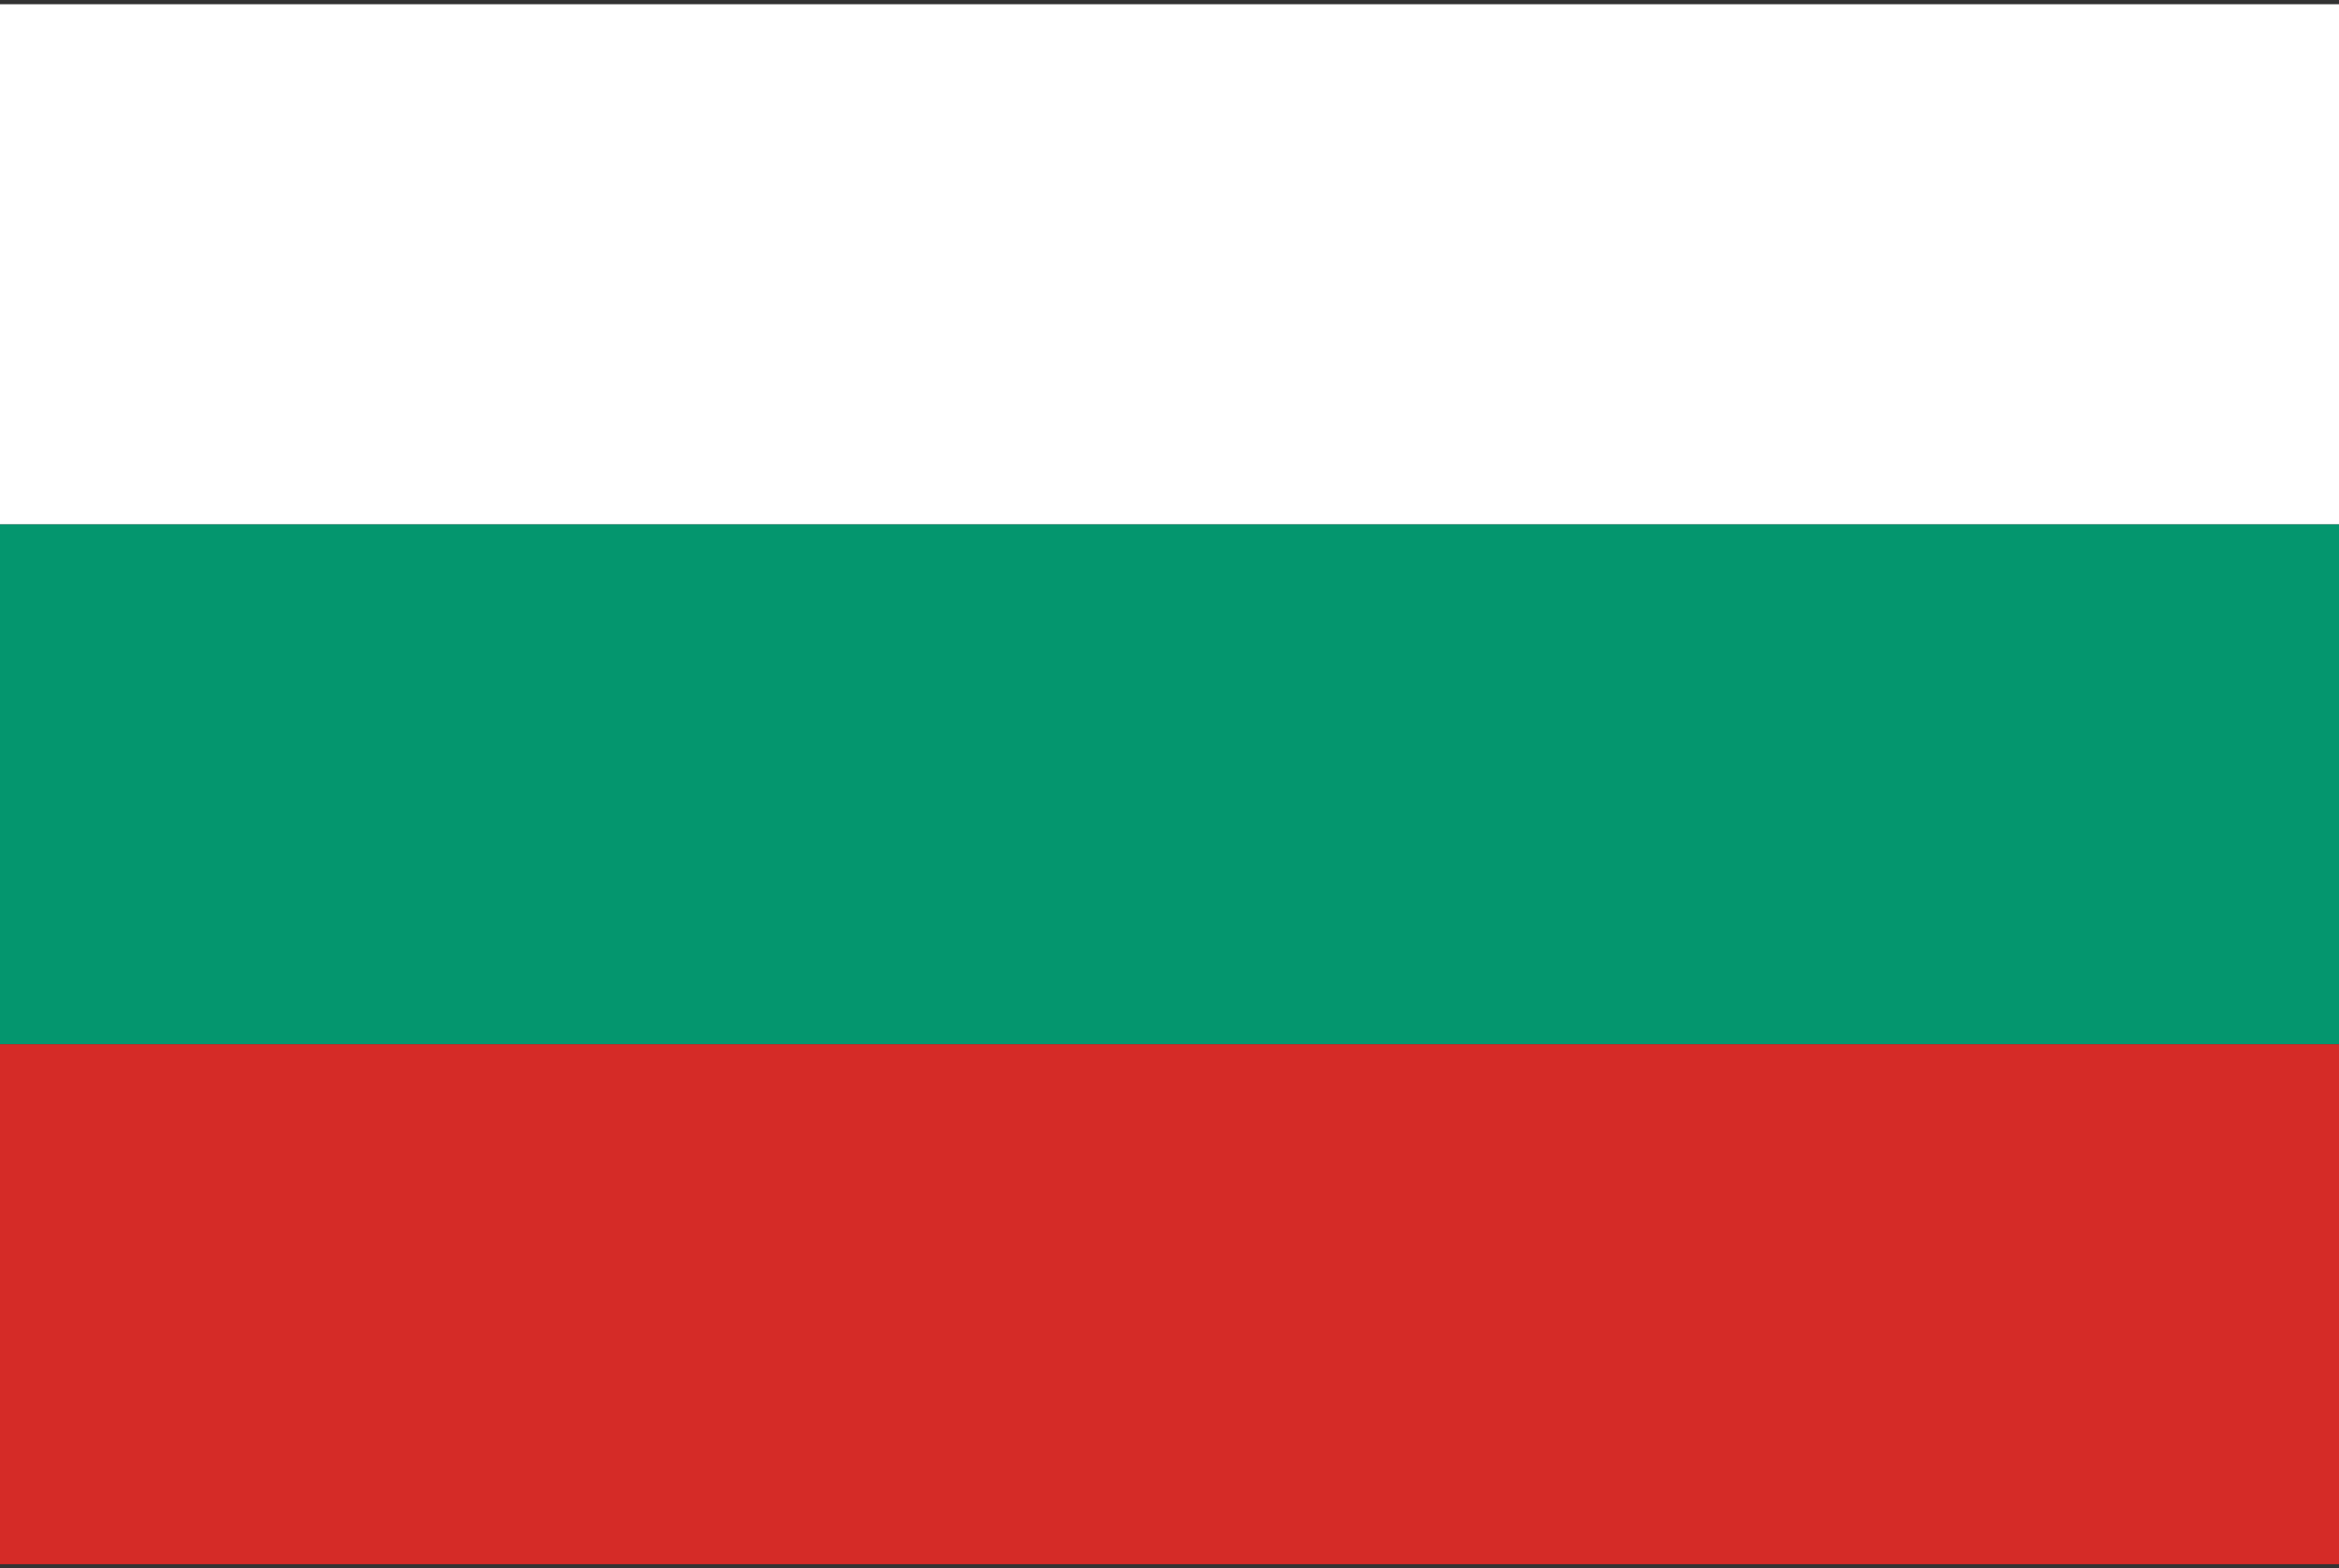 <svg xmlns="http://www.w3.org/2000/svg" width="85" height="57"><rect width="100%" height="100%" fill="#333333" stroke="none"/><path fill="#04966E" d="M-.02 19.052h85.04V37.95H-.02z"/><path fill="#D52B27" d="M-.02 37.95h85.04v18.895H-.02z"/><path fill="#FFF" d="M-.02.154h85.04v18.898H-.02z"/></svg>
